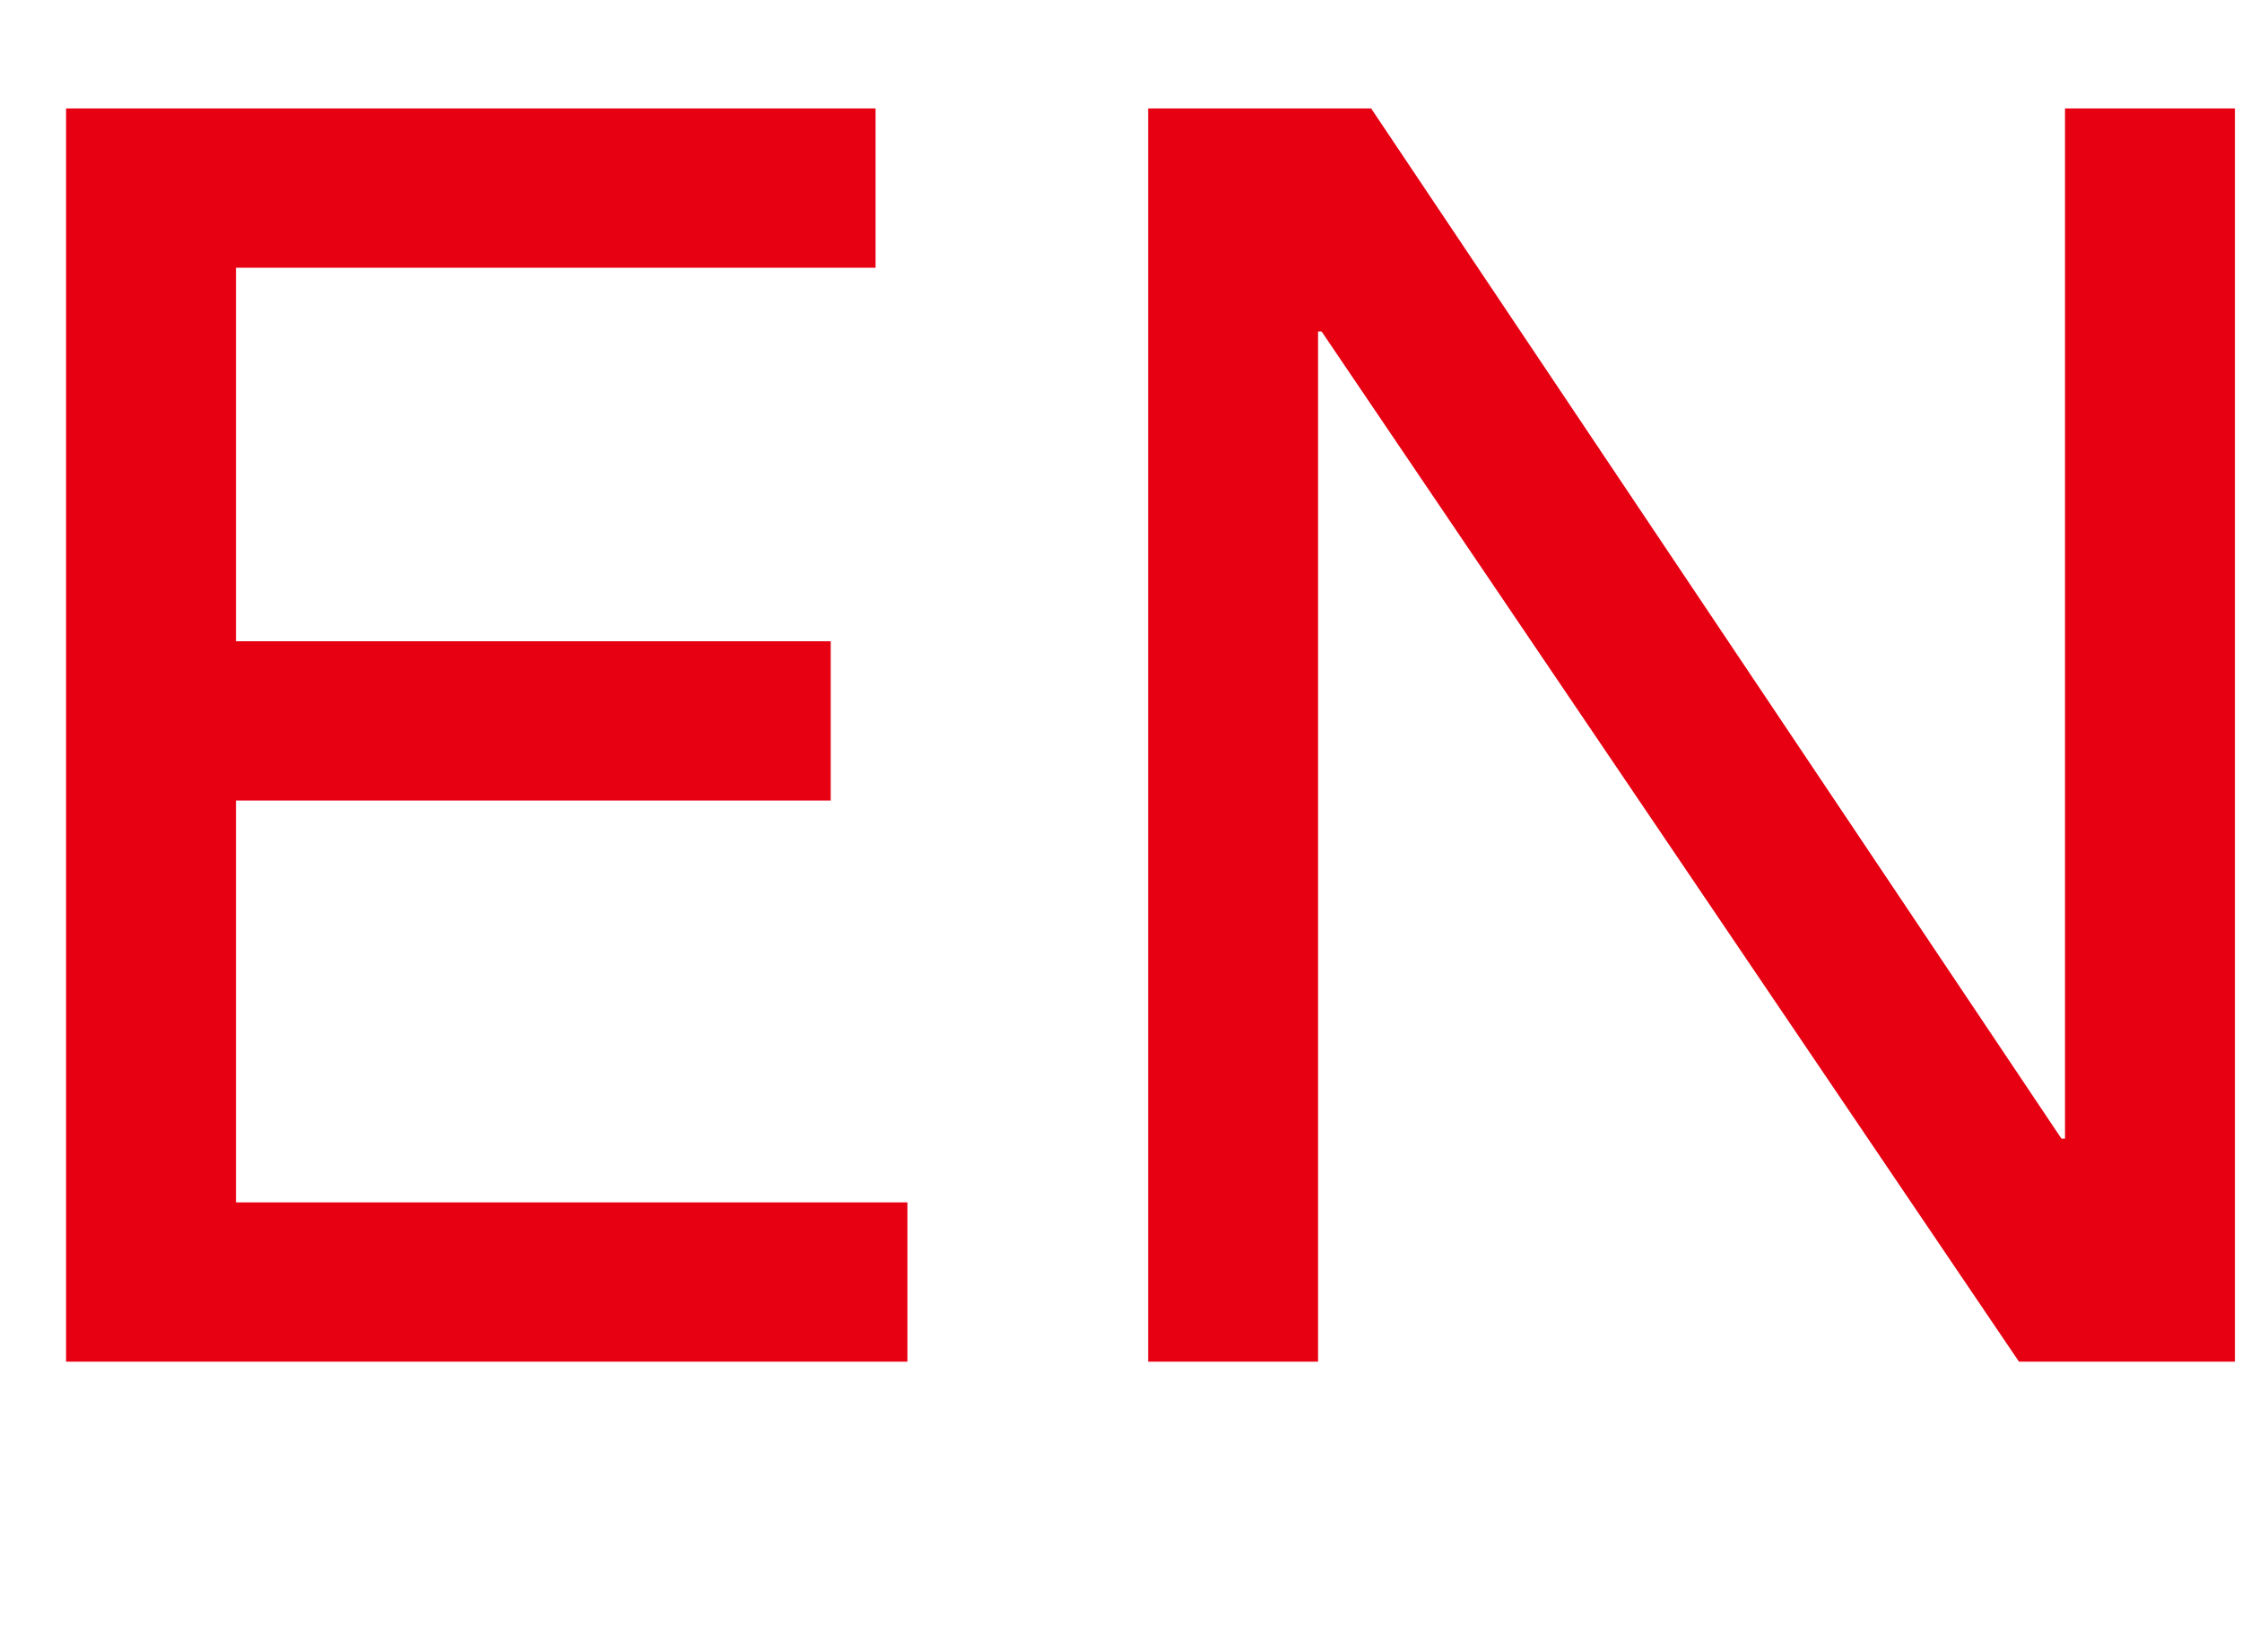 <svg xmlns="http://www.w3.org/2000/svg" width="19" height="14" viewBox="0 0 19 14">
  <defs>
    <style>
      .cls-2 {
        fill: #e60012;
        fill-rule: evenodd;
      }
    </style>
  </defs>
  <path class="cls-2" d="M1224.56,89.539h7.13v-1.35H1226V84.784h5.04v-1.35H1226V80.269h5.42v-1.35h-6.86v10.62Zm9.17,0h1.44v-8.73h0.03l5.91,8.73h1.83V78.919h-1.44v8.73h-0.03l-5.85-8.73h-1.89v10.62Z" transform="translate(-1224 -78)"/>
</svg>
